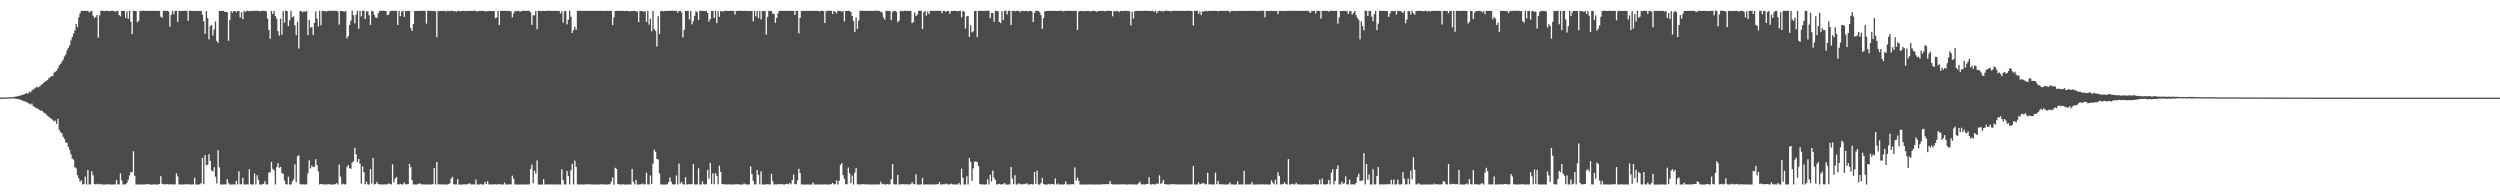 <?xml version="1.0" encoding="UTF-8"?>
<svg xmlns="http://www.w3.org/2000/svg" width="1920" height="150">
  <path d="M0 74.965h1v1.000H0zM1 74.945h1v1.000H1zM2 74.930h1v1.000H2zM3 74.906h1v1.000H3zM4 74.866h1v1.000H4zM5 74.844h1v1.000H5zM6 74.798h1v1.000H6zM7 74.751h1v1.000H7zM8 74.646h1v1.000H8zM9 74.567h1v1.000H9zM10 74.522h1v1.092H10zM11 74.262h1v1.437H11zM12 74.128h1v1.773H12zM13 73.936h1v2.203H13zM14 73.663h1v2.513H14zM15 73.353h1v3.213H15zM16 73.129h1v3.814H16zM17 72.862h1v4.507H17zM18 72.366h1v5.368H18zM19 71.870h1v6.071H19zM20 71.348h1v7.094H20zM21 72.015h1v7.047H21zM22 70.412h1v9.255H22zM23 70.864h1v9.358H23zM24 69.559h1v9.957H24zM25 68.643h1v12.882H25zM26 67.979h1v14.083H26zM27 67.201h1v15.603H27zM28 66.597h1v16.674H28zM29 67.143h1v16.741H29zM30 66.329h1v18.093H30zM31 65.438h1v19.601H31zM32 64.571h1v20.666H32zM33 63.530h1v22.913H33zM34 62.788h1v24.203H34zM35 62.058h1v25.887H35zM36 61.543h1v27.408H36zM37 60.126h1v29.562H37zM38 59.344h1v31.375H38zM39 58.396h1v32.796H39zM40 58.418h1v33.601H40zM41 55.833h1v37.513H41zM42 55.068h1v37.551H42zM43 54.356h1v40.722H43zM44 52.532h1v38.677H44zM45 50.217h1v49.462H45zM46 49.142h1v52.319H46zM47 47.453h1v54.817H47zM48 45.832h1v59.171H48zM49 43.299h1v63.342H49zM50 41.875h1v67.424H50zM51 38.672h1v71.178H51zM52 36.732h1v76.109H52zM53 34.801h1v80.284H53zM54 31.152h1v87.328H54zM55 28.431h1v93.309H55zM56 25.827h1v96.790H56zM57 23.412h1v104.950H57zM58 18.420h1v110.848H58zM59 20.782h1v113.757H59zM60 13.374h1v123.525H60zM61 10.178h1v129.421H61zM62 8.422h1v130.027H62zM63 8.279h1v133.421H63zM64 8.321h1v133.094H64zM65 8.324h1v127.323H65zM66 8.415h1v133.281H66zM67 8.282h1v122.314H67zM68 9.485h1v132.243H68zM69 8.682h1v132.847H69zM70 8.358h1v123.161H70zM71 12.044h1v122.585H71zM72 13.998h1v127.269H72zM73 13.106h1v128.501H73zM74 11.585h1v129.643H74zM75 28.871h1v112.784H75zM76 11.851h1v129.307H76zM77 8.255h1v133.342H77zM78 8.277h1v133.291H78zM79 8.337h1v133.418H79zM80 8.548h1v133.118H80zM81 8.293h1v133.456H81zM82 8.265h1v133.115H82zM83 8.647h1v133.028H83zM84 8.293h1v133.306H84zM85 8.363h1v133.350H85zM86 8.307h1v133.338H86zM87 8.353h1v133.357H87zM88 9.116h1v132.456H88zM89 8.336h1v129.788H89zM90 8.373h1v133.176H90zM91 11.565h1v130.093H91zM92 12.554h1v120.535H92zM93 8.372h1v130.051H93zM94 8.333h1v133.419H94zM95 8.288h1v133.181H95zM96 13.791h1v127.834H96zM97 8.817h1v131.661H97zM98 14.344h1v123.708H98zM99 8.349h1v126.364H99zM100 16.710h1v115.406H100zM101 26.238h1v106.112H101zM102 8.342h1v107.838H102zM103 8.327h1v126.675H103zM104 8.488h1v133.164H104zM105 17.096h1v124.560H105zM106 16.025h1v125.620H106zM107 8.596h1v133.162H107zM108 8.301h1v133.315H108zM109 8.282h1v133.439H109zM110 8.255h1v133.307H110zM111 8.450h1v133.260H111zM112 8.286h1v133.135H112zM113 8.428h1v132.942H113zM114 8.300h1v133.333H114zM115 8.325h1v133.396H115zM116 8.297h1v133.464H116zM117 8.292h1v133.384H117zM118 8.376h1v133.229H118zM119 8.307h1v133.405H119zM120 8.361h1v133.356H120zM121 8.505h1v133.187H121zM122 8.321h1v132.889H122zM123 12.775h1v122.477H123zM124 13.524h1v127.614H124zM125 8.293h1v133.287H125zM126 8.286h1v133.285H126zM127 8.326h1v133.293H127zM128 8.319h1v133.031H128zM129 8.843h1v132.844H129zM130 20.528h1v120.892H130zM131 11.419h1v130.250H131zM132 8.252h1v133.315H132zM133 10.926h1v130.753H133zM134 8.345h1v133.152H134zM135 8.387h1v124.750H135zM136 16.867h1v118.644H136zM137 8.325h1v133.370H137zM138 8.443h1v133.145H138zM139 8.341h1v133.359H139zM140 8.399h1v133.245H140zM141 8.277h1v133.447H141zM142 8.312h1v132.893H142zM143 8.306h1v133.369H143zM144 15.942h1v125.419H144zM145 8.304h1v133.433H145zM146 8.365h1v133.283H146zM147 8.326h1v133.294H147zM148 8.343h1v133.309H148zM149 8.343h1v128.135H149zM150 8.554h1v133.105H150zM151 8.352h1v133.400H151zM152 8.292h1v133.449H152zM153 8.525h1v133.065H153zM154 8.353h1v132.256H154zM155 11.325h1v109.981H155zM156 16.261h1v125.193H156zM157 26.030h1v93.094H157zM158 8.442h1v118.496H158zM159 13.893h1v112.641H159zM160 30.268h1v88.198H160zM161 20.126h1v103.520H161zM162 19.109h1v111.801H162zM163 27.165h1v104.511H163zM164 22.679h1v105.708H164zM165 16.476h1v119.201H165zM166 31.508h1v109.355H166zM167 32.903h1v82.408H167zM168 8.410h1v120.086H168zM169 8.422h1v133.310H169zM170 8.506h1v133.140H170zM171 8.266h1v133.491H171zM172 9.018h1v132.561H172zM173 9.097h1v132.574H173zM174 9.229h1v128.346H174zM175 31.299h1v109.425H175zM176 15.488h1v126.232H176zM177 8.557h1v133.166H177zM178 9.755h1v131.970H178zM179 8.445h1v133.088H179zM180 8.510h1v133.195H180zM181 9.353h1v129.425H181zM182 8.401h1v133.264H182zM183 8.425h1v123.132H183zM184 13.515h1v128.054H184zM185 9.418h1v132.123H185zM186 14.687h1v121.874H186zM187 8.390h1v133.282H187zM188 9.189h1v132.517H188zM189 8.284h1v133.275H189zM190 8.336h1v133.292H190zM191 8.667h1v121.339H191zM192 8.310h1v133.173H192zM193 8.566h1v133.154H193zM194 8.271h1v133.460H194zM195 8.264h1v124.922H195zM196 8.330h1v133.312H196zM197 8.283h1v126.325H197zM198 8.345h1v129.710H198zM199 8.698h1v132.983H199zM200 8.310h1v133.455H200zM201 8.292h1v133.299H201zM202 8.273h1v132.979H202zM203 8.338h1v130.846H203zM204 8.759h1v132.919H204zM205 14.204h1v127.424H205zM206 22.918h1v109.692H206zM207 29.749h1v102.476H207zM208 8.325h1v115.990H208zM209 10.825h1v118.890H209zM210 8.393h1v122.540H210zM211 12.187h1v129.525H211zM212 14.345h1v114.063H212zM213 23.970h1v101.296H213zM214 27.343h1v101.513H214zM215 14.362h1v113.794H215zM216 26.718h1v106.211H216zM217 8.673h1v124.847H217zM218 17.484h1v121.109H218zM219 8.260h1v133.182H219zM220 8.488h1v133.190H220zM221 20.005h1v115.654H221zM222 15.551h1v126.155H222zM223 8.291h1v133.386H223zM224 13.354h1v126.032H224zM225 12.547h1v125.278H225zM226 19.559h1v106.658H226zM227 27.013h1v112.920H227zM228 16.571h1v103.458H228zM229 37.289h1v81.962H229zM230 8.475h1v132.805H230zM231 8.541h1v133.183H231zM232 9.541h1v132.025H232zM233 8.498h1v133.018H233zM234 9.125h1v132.595H234zM235 8.328h1v133.232H235zM236 26.882h1v106.211H236zM237 15.211h1v107.881H237zM238 21.179h1v108.198H238zM239 20.754h1v106.333H239zM240 26.811h1v101.589H240zM241 17.614h1v110.415H241zM242 8.714h1v113.562H242zM243 14.253h1v112.567H243zM244 20.322h1v111.304H244zM245 8.348h1v133.306H245zM246 19.467h1v121.772H246zM247 8.281h1v133.125H247zM248 8.488h1v133.123H248zM249 8.322h1v133.380H249zM250 9.061h1v132.578H250zM251 8.389h1v133.236H251zM252 8.256h1v133.148H252zM253 8.253h1v133.429H253zM254 8.318h1v133.328H254zM255 8.341h1v133.367H255zM256 8.333h1v133.403H256zM257 8.308h1v133.111H257zM258 8.250h1v132.394H258zM259 8.799h1v132.909H259zM260 18.888h1v107.420H260zM261 8.404h1v127.222H261zM262 8.518h1v133.146H262zM263 8.590h1v132.480H263zM264 9.033h1v132.668H264zM265 8.264h1v133.272H265zM266 29.565h1v98.785H266zM267 27.736h1v98.996H267zM268 19.219h1v109.884H268zM269 15.855h1v113.760H269zM270 8.287h1v116.703H270zM271 11.639h1v112.129H271zM272 17.899h1v95.560H272zM273 11.357h1v107.179H273zM274 8.315h1v116.083H274zM275 22.066h1v99.972H275zM276 8.306h1v117.373H276zM277 12.585h1v128.542H277zM278 8.289h1v119.441H278zM279 8.313h1v123.997H279zM280 14.602h1v126.917H280zM281 8.750h1v130.831H281zM282 8.667h1v132.966H282zM283 11.790h1v129.964H283zM284 19.146h1v110.712H284zM285 8.271h1v132.749H285zM286 8.678h1v112.497H286zM287 11.490h1v130.180H287zM288 13.441h1v127.829H288zM289 13.749h1v125.955H289zM290 10.254h1v131.027H290zM291 8.540h1v133.021H291zM292 8.265h1v133.432H292zM293 8.251h1v133.430H293zM294 8.281h1v133.373H294zM295 8.354h1v133.319H295zM296 8.509h1v133.020H296zM297 11.572h1v130.059H297zM298 11.157h1v129.645H298zM299 8.739h1v132.567H299zM300 8.362h1v133.335H300zM301 8.285h1v117.862H301zM302 8.297h1v131.652H302zM303 8.320h1v128.862H303zM304 8.380h1v127.511H304zM305 19.187h1v122.406H305zM306 8.295h1v133.328H306zM307 12.413h1v128.781H307zM308 8.816h1v132.839H308zM309 8.254h1v133.373H309zM310 12.994h1v127.197H310zM311 8.473h1v133.092H311zM312 8.475h1v133.214H312zM313 8.331h1v132.985H313zM314 8.352h1v117.527H314zM315 21.624h1v106.613H315zM316 23.782h1v114.637H316zM317 18.426h1v123.298H317zM318 8.337h1v133.275H318zM319 8.479h1v133.238H319zM320 8.409h1v133.229H320zM321 8.337h1v132.773H321zM322 8.351h1v132.509H322zM323 8.321h1v133.199H323zM324 8.320h1v133.370H324zM325 8.340h1v133.340H325zM326 8.393h1v133.344H326zM327 18.141h1v123.593H327zM328 8.268h1v133.379H328zM329 8.309h1v133.324H329zM330 8.370h1v133.286H330zM331 8.357h1v133.320H331zM332 8.481h1v132.899H332zM333 8.347h1v120.682H333zM334 8.663h1v133.015H334zM335 28.497h1v95.923H335zM336 8.328h1v133.183H336zM337 8.552h1v133.060H337zM338 8.406h1v133.298H338zM339 8.491h1v133.042H339zM340 8.284h1v133.409H340zM341 8.302h1v133.323H341zM342 8.830h1v132.899H342zM343 8.326h1v133.395H343zM344 8.286h1v133.118H344zM345 8.721h1v132.073H345zM346 8.268h1v128.991H346zM347 8.324h1v127.443H347zM348 8.603h1v132.858H348zM349 8.440h1v133.248H349zM350 9.074h1v132.661H350zM351 8.484h1v129.201H351zM352 8.239h1v133.520H352zM353 8.754h1v132.952H353zM354 8.537h1v133.226H354zM355 8.261h1v133.417H355zM356 8.639h1v132.779H356zM357 8.315h1v133.442H357zM358 8.394h1v133.173H358zM359 8.464h1v132.971H359zM360 8.398h1v132.262H360zM361 8.326h1v133.272H361zM362 8.273h1v133.350H362zM363 8.361h1v133.181H363zM364 8.235h1v133.491H364zM365 8.234h1v129.580H365zM366 9.019h1v132.686H366zM367 8.384h1v133.310H367zM368 8.365h1v133.343H368zM369 8.467h1v132.735H369zM370 8.262h1v133.505H370zM371 8.498h1v133.154H371zM372 8.756h1v130.948H372zM373 8.611h1v132.718H373zM374 8.677h1v130.484H374zM375 8.431h1v133.238H375zM376 8.354h1v133.282H376zM377 8.623h1v133.038H377zM378 8.412h1v133.196H378zM379 8.506h1v133.114H379zM380 14.029h1v127.433H380zM381 13.353h1v128.332H381zM382 8.363h1v133.271H382zM383 19.203h1v122.117H383zM384 8.446h1v133.264H384zM385 8.245h1v133.335H385zM386 8.338h1v133.361H386zM387 8.292h1v131.932H387zM388 8.372h1v133.224H388zM389 8.324h1v133.321H389zM390 8.377h1v133.352H390zM391 8.407h1v133.040H391zM392 8.730h1v132.946H392zM393 13.358h1v121.560H393zM394 10.278h1v127.017H394zM395 8.292h1v133.445H395zM396 8.691h1v133.028H396zM397 8.291h1v133.353H397zM398 8.294h1v133.413H398zM399 9.171h1v132.513H399zM400 8.457h1v133.273H400zM401 8.292h1v133.454H401zM402 8.286h1v133.332H402zM403 8.287h1v133.343H403zM404 8.321h1v133.384H404zM405 8.297h1v133.395H405zM406 8.351h1v133.250H406zM407 9.510h1v120.249H407zM408 19.113h1v107.263H408zM409 11.678h1v129.019H409zM410 11.808h1v119.357H410zM411 8.346h1v125.031H411zM412 22.488h1v100.684H412zM413 8.309h1v133.368H413zM414 8.307h1v133.400H414zM415 8.645h1v133.069H415zM416 8.384h1v133.370H416zM417 8.345h1v129.202H417zM418 8.452h1v133.205H418zM419 8.491h1v133.218H419zM420 8.234h1v133.274H420zM421 8.239h1v133.417H421zM422 8.324h1v133.325H422zM423 8.421h1v133.252H423zM424 8.398h1v133.287H424zM425 8.313h1v133.283H425zM426 8.317h1v133.385H426zM427 8.364h1v133.370H427zM428 8.396h1v133.173H428zM429 8.347h1v133.309H429zM430 10.403h1v131.327H430zM431 8.652h1v121.338H431zM432 17.375h1v121.003H432zM433 8.866h1v132.796H433zM434 8.308h1v133.321H434zM435 18.751h1v112.513H435zM436 15.162h1v120.150H436zM437 8.349h1v133.267H437zM438 12.861h1v118.027H438zM439 25.314h1v100.531H439zM440 23.129h1v118.541H440zM441 20.581h1v102.763H441zM442 22.818h1v105.275H442zM443 8.342h1v133.213H443zM444 8.302h1v133.372H444zM445 8.291h1v133.371H445zM446 8.350h1v133.251H446zM447 8.400h1v133.305H447zM448 8.263h1v133.408H448zM449 8.244h1v133.431H449zM450 8.391h1v133.038H450zM451 8.311h1v133.250H451zM452 8.393h1v133.235H452zM453 8.324h1v133.156H453zM454 8.337h1v133.314H454zM455 8.337h1v133.362H455zM456 8.343h1v133.374H456zM457 8.371h1v133.337H457zM458 8.310h1v133.341H458zM459 8.331h1v133.369H459zM460 8.303h1v133.340H460zM461 8.338h1v133.124H461zM462 8.331h1v133.350H462zM463 8.328h1v133.362H463zM464 8.530h1v133.125H464zM465 8.347h1v133.385H465zM466 8.301h1v133.409H466zM467 8.380h1v133.212H467zM468 8.311h1v133.209H468zM469 8.338h1v131.097H469zM470 19.206h1v117.030H470zM471 13.352h1v128.413H471zM472 8.403h1v120.472H472zM473 8.398h1v121.317H473zM474 8.387h1v132.950H474zM475 8.344h1v133.152H475zM476 8.376h1v133.361H476zM477 8.419h1v133.287H477zM478 8.234h1v133.256H478zM479 8.578h1v133.163H479zM480 8.302h1v133.419H480zM481 8.408h1v133.345H481zM482 8.469h1v133.138H482zM483 8.790h1v132.946H483zM484 8.389h1v133.352H484zM485 8.428h1v121.296H485zM486 8.318h1v131.316H486zM487 8.423h1v133.261H487zM488 8.679h1v129.528H488zM489 8.897h1v132.857H489zM490 17.004h1v124.698H490zM491 8.440h1v133.102H491zM492 8.514h1v133.105H492zM493 8.575h1v132.339H493zM494 9.036h1v132.667H494zM495 8.581h1v132.998H495zM496 16.928h1v115.699H496zM497 8.337h1v133.217H497zM498 18.944h1v122.715H498zM499 14.309h1v120.427H499zM500 23.991h1v117.349H500zM501 8.367h1v117.337H501zM502 22.432h1v92.337H502zM503 23.807h1v92.761H503zM504 35.762h1v86.275H504zM505 12.511h1v110.042H505zM506 26.134h1v107.099H506zM507 8.497h1v133.104H507zM508 8.330h1v133.416H508zM509 8.760h1v132.959H509zM510 8.326h1v133.395H510zM511 8.490h1v133.179H511zM512 8.395h1v133.150H512zM513 8.293h1v131.587H513zM514 8.293h1v127.978H514zM515 8.325h1v131.173H515zM516 8.303h1v133.265H516zM517 8.293h1v133.403H517zM518 8.323h1v133.171H518zM519 8.274h1v126.487H519zM520 9.669h1v132.067H520zM521 8.321h1v117.299H521zM522 8.347h1v132.555H522zM523 9.560h1v130.060H523zM524 28.788h1v112.720H524zM525 22.924h1v118.814H525zM526 8.463h1v127.564H526zM527 8.437h1v133.307H527zM528 8.307h1v133.304H528zM529 14.874h1v126.326H529zM530 8.342h1v133.261H530zM531 18.724h1v122.638H531zM532 16.292h1v109.719H532zM533 12.186h1v129.476H533zM534 8.601h1v133.014H534zM535 9.297h1v132.396H535zM536 15.482h1v113.729H536zM537 8.248h1v133.416H537zM538 8.319h1v133.440H538zM539 8.382h1v130.987H539zM540 8.401h1v133.074H540zM541 8.477h1v133.247H541zM542 8.243h1v133.229H542zM543 9.850h1v120.559H543zM544 16.596h1v120.551H544zM545 14.704h1v110.401H545zM546 8.432h1v132.985H546zM547 8.362h1v124.691H547zM548 13.805h1v127.764H548zM549 8.315h1v124.658H549zM550 17.786h1v117.258H550zM551 8.544h1v132.977H551zM552 12.901h1v114.305H552zM553 8.462h1v123.469H553zM554 8.787h1v132.518H554zM555 8.878h1v132.654H555zM556 8.290h1v133.254H556zM557 8.296h1v133.373H557zM558 8.386h1v133.232H558zM559 8.434h1v133.147H559zM560 8.267h1v133.310H560zM561 8.438h1v133.168H561zM562 8.297h1v133.348H562zM563 8.337h1v133.427H563zM564 11.145h1v130.360H564zM565 8.402h1v133.177H565zM566 8.340h1v132.999H566zM567 8.272h1v133.420H567zM568 8.319h1v133.444H568zM569 8.352h1v133.352H569zM570 8.486h1v133.174H570zM571 8.409h1v132.479H571zM572 8.257h1v133.286H572zM573 8.387h1v133.243H573zM574 8.529h1v133.218H574zM575 8.418h1v133.253H575zM576 8.518h1v119.292H576zM577 8.360h1v125.311H577zM578 16.411h1v122.412H578zM579 8.373h1v133.314H579zM580 12.565h1v129.017H580zM581 8.341h1v122.205H581zM582 13.963h1v120.319H582zM583 8.271h1v133.251H583zM584 14.897h1v116.757H584zM585 8.496h1v133.167H585zM586 8.438h1v133.322H586zM587 8.460h1v133.165H587zM588 26.571h1v115.068H588zM589 12.959h1v128.440H589zM590 8.362h1v133.212H590zM591 8.410h1v133.282H591zM592 8.497h1v124.885H592zM593 10.547h1v128.702H593zM594 10.716h1v130.993H594zM595 17.587h1v123.982H595zM596 13.759h1v127.916H596zM597 10.239h1v130.965H597zM598 8.270h1v133.314H598zM599 8.421h1v133.009H599zM600 8.409h1v133.057H600zM601 8.305h1v133.343H601zM602 8.373h1v133.362H602zM603 8.282h1v133.139H603zM604 8.386h1v132.749H604zM605 8.298h1v133.283H605zM606 8.335h1v132.223H606zM607 8.342h1v133.230H607zM608 8.346h1v129.868H608zM609 8.439h1v125.637H609zM610 11.535h1v129.840H610zM611 8.367h1v133.174H611zM612 8.383h1v130.181H612zM613 25.669h1v103.961H613zM614 13.737h1v119.108H614zM615 8.551h1v133.130H615zM616 8.274h1v133.395H616zM617 8.394h1v133.322H617zM618 8.328h1v133.369H618zM619 8.355h1v133.340H619zM620 8.293h1v133.417H620zM621 8.355h1v133.317H621zM622 8.311h1v133.450H622zM623 8.421h1v133.270H623zM624 8.306h1v131.832H624zM625 8.322h1v133.334H625zM626 8.349h1v133.347H626zM627 8.307h1v133.345H627zM628 8.366h1v133.269H628zM629 8.872h1v132.801H629zM630 8.255h1v133.459H630zM631 8.358h1v133.336H631zM632 8.522h1v133.187H632zM633 17.703h1v123.865H633zM634 8.635h1v133.042H634zM635 8.248h1v133.462H635zM636 8.297h1v133.418H636zM637 8.237h1v133.441H637zM638 8.280h1v132.941H638zM639 10.803h1v129.666H639zM640 8.341h1v133.305H640zM641 9.151h1v132.355H641zM642 10.303h1v128.238H642zM643 8.277h1v133.400H643zM644 8.472h1v130.354H644zM645 8.351h1v118.322H645zM646 9.132h1v116.164H646zM647 8.337h1v126.130H647zM648 16.437h1v120.834H648zM649 8.330h1v133.200H649zM650 8.388h1v133.128H650zM651 8.318h1v120.365H651zM652 8.425h1v124.607H652zM653 9.222h1v131.369H653zM654 12.250h1v122.573H654zM655 16.134h1v125.589H655zM656 24.641h1v107.918H656zM657 13.410h1v115.618H657zM658 22.197h1v119.337H658zM659 15.789h1v125.897H659zM660 8.336h1v133.231H660zM661 8.245h1v133.395H661zM662 8.314h1v133.008H662zM663 8.327h1v133.236H663zM664 8.356h1v133.336H664zM665 8.251h1v133.293H665zM666 8.347h1v133.173H666zM667 8.411h1v133.353H667zM668 8.344h1v133.333H668zM669 8.374h1v133.365H669zM670 8.326h1v133.342H670zM671 8.313h1v133.374H671zM672 8.269h1v133.383H672zM673 8.285h1v133.405H673zM674 8.243h1v133.458H674zM675 8.477h1v133.042H675zM676 9.108h1v130.478H676zM677 9.576h1v132.015H677zM678 13.293h1v127.887H678zM679 15.123h1v126.588H679zM680 8.444h1v133.237H680zM681 8.315h1v132.954H681zM682 8.407h1v133.242H682zM683 8.523h1v133.075H683zM684 15.404h1v122.207H684zM685 9.310h1v116.651H685zM686 8.313h1v133.195H686zM687 8.393h1v133.250H687zM688 9.075h1v132.582H688zM689 17.032h1v117.285H689zM690 15.882h1v125.846H690zM691 8.234h1v133.354H691zM692 8.491h1v133.093H692zM693 8.642h1v132.772H693zM694 8.238h1v133.276H694zM695 8.263h1v133.416H695zM696 8.326h1v133.159H696zM697 8.345h1v133.297H697zM698 8.468h1v133.232H698zM699 8.297h1v133.131H699zM700 17.795h1v122.076H700zM701 16.898h1v124.616H701zM702 9.515h1v131.975H702zM703 12.320h1v121.497H703zM704 11.287h1v130.471H704zM705 8.357h1v133.316H705zM706 8.236h1v133.517H706zM707 8.275h1v133.284H707zM708 22.293h1v114.322H708zM709 9.367h1v132.348H709zM710 8.399h1v133.291H710zM711 11.926h1v129.632H711zM712 8.783h1v132.929H712zM713 10.807h1v130.812H713zM714 8.310h1v133.292H714zM715 8.313h1v133.427H715zM716 8.450h1v133.195H716zM717 8.302h1v133.369H717zM718 8.340h1v133.345H718zM719 8.314h1v133.190H719zM720 8.321h1v133.154H720zM721 8.290h1v131.435H721zM722 8.283h1v133.391H722zM723 10.194h1v131.427H723zM724 8.337h1v133.195H724zM725 8.364h1v133.250H725zM726 9.238h1v131.703H726zM727 8.429h1v133.034H727zM728 8.446h1v133.312H728zM729 10.661h1v130.923H729zM730 8.481h1v132.590H730zM731 8.475h1v133.084H731zM732 8.340h1v133.352H732zM733 8.312h1v133.344H733zM734 8.416h1v133.230H734zM735 8.677h1v133.012H735zM736 8.439h1v131.997H736zM737 8.251h1v133.514H737zM738 13.321h1v116.226H738zM739 8.488h1v128.126H739zM740 8.864h1v132.857H740zM741 21.925h1v119.806H741zM742 12.532h1v122.888H742zM743 12.348h1v129.280H743zM744 28.416h1v92.892H744zM745 19.453h1v104.722H745zM746 24.894h1v113.974H746zM747 24.100h1v105.245H747zM748 8.493h1v115.603H748zM749 8.398h1v115.741H749zM750 28.506h1v95.859H750zM751 8.409h1v119.135H751zM752 8.357h1v132.934H752zM753 8.318h1v133.395H753zM754 8.369h1v133.183H754zM755 8.355h1v133.330H755zM756 8.325h1v133.423H756zM757 8.250h1v133.344H757zM758 8.277h1v129.471H758zM759 8.237h1v133.427H759zM760 13.989h1v120.140H760zM761 10.007h1v129.390H761zM762 10.049h1v120.883H762zM763 16.773h1v119.801H763zM764 8.308h1v130.052H764zM765 8.491h1v133.212H765zM766 8.496h1v132.962H766zM767 16.848h1v124.264H767zM768 17.742h1v123.880H768zM769 8.683h1v132.823H769zM770 15.455h1v126.046H770zM771 8.339h1v132.206H771zM772 8.268h1v133.402H772zM773 11.103h1v130.663H773zM774 8.270h1v133.378H774zM775 8.294h1v133.319H775zM776 19.309h1v108.903H776zM777 8.286h1v128.873H777zM778 8.293h1v133.199H778zM779 8.579h1v126.043H779zM780 8.337h1v133.277H780zM781 8.360h1v133.348H781zM782 8.317h1v132.359H782zM783 9.394h1v132.074H783zM784 8.305h1v133.220H784zM785 8.339h1v133.345H785zM786 8.599h1v132.625H786zM787 8.317h1v133.169H787zM788 8.362h1v132.295H788zM789 8.918h1v132.807H789zM790 8.286h1v133.390H790zM791 8.373h1v133.130H791zM792 8.711h1v132.557H792zM793 16.930h1v124.826H793zM794 9.766h1v122.305H794zM795 8.292h1v132.854H795zM796 8.391h1v122.751H796zM797 8.344h1v133.388H797zM798 9.348h1v132.393H798zM799 11.697h1v128.990H799zM800 22.161h1v114.429H800zM801 13.884h1v127.501H801zM802 8.589h1v133.126H802zM803 8.571h1v133.171H803zM804 8.342h1v133.379H804zM805 8.295h1v132.906H805zM806 8.302h1v133.280H806zM807 8.358h1v133.108H807zM808 8.359h1v132.940H808zM809 8.328h1v133.424H809zM810 8.332h1v128.702H810zM811 8.457h1v133.225H811zM812 8.324h1v132.595H812zM813 8.413h1v133.316H813zM814 8.367h1v133.317H814zM815 8.293h1v133.398H815zM816 8.771h1v132.953H816zM817 8.516h1v132.977H817zM818 8.272h1v131.075H818zM819 8.287h1v133.388H819zM820 8.337h1v133.244H820zM821 8.277h1v133.470H821zM822 8.308h1v133.274H822zM823 8.335h1v132.992H823zM824 8.388h1v133.281H824zM825 8.285h1v120.291H825zM826 8.370h1v130.332H826zM827 23.031h1v113.424H827zM828 8.887h1v130.004H828zM829 8.242h1v133.467H829zM830 8.603h1v133.037H830zM831 8.279h1v133.470H831zM832 8.681h1v133.038H832zM833 8.361h1v133.340H833zM834 8.392h1v133.341H834zM835 8.466h1v133.236H835zM836 8.351h1v133.277H836zM837 8.984h1v132.631H837zM838 8.279h1v133.427H838zM839 8.374h1v133.292H839zM840 8.282h1v133.444H840zM841 8.725h1v132.975H841zM842 9.159h1v132.550H842zM843 8.329h1v133.316H843zM844 8.452h1v133.249H844zM845 8.299h1v133.368H845zM846 8.463h1v133.178H846zM847 8.282h1v133.163H847zM848 8.820h1v132.645H848zM849 8.385h1v133.062H849zM850 8.254h1v133.058H850zM851 8.356h1v133.251H851zM852 8.339h1v130.682H852zM853 8.466h1v132.769H853zM854 12.558h1v129.108H854zM855 8.283h1v133.317H855zM856 8.797h1v132.932H856zM857 8.393h1v133.288H857zM858 8.492h1v133.084H858zM859 9.368h1v132.276H859zM860 8.363h1v133.270H860zM861 8.427h1v133.133H861zM862 8.504h1v132.940H862zM863 8.310h1v133.304H863zM864 8.302h1v133.341H864zM865 8.304h1v133.393H865zM866 8.621h1v133.038H866zM867 8.524h1v132.986H867zM868 19.523h1v122.099H868zM869 9.026h1v132.578H869zM870 14.166h1v127.510H870zM871 8.585h1v133.107H871zM872 8.335h1v133.371H872zM873 8.352h1v133.327H873zM874 8.344h1v132.351H874zM875 8.486h1v131.035H875zM876 8.285h1v133.353H876zM877 8.466h1v133.130H877zM878 8.298h1v133.330H878zM879 8.254h1v133.466H879zM880 8.256h1v133.007H880zM881 8.414h1v132.894H881zM882 8.421h1v127.693H882zM883 8.536h1v133.141H883zM884 8.265h1v133.415H884zM885 8.314h1v132.992H885zM886 9.095h1v132.559H886zM887 8.282h1v133.274H887zM888 10.070h1v130.758H888zM889 8.489h1v132.717H889zM890 8.287h1v126.309H890zM891 8.596h1v132.602H891zM892 8.277h1v132.171H892zM893 8.939h1v129.218H893zM894 8.242h1v133.070H894zM895 8.259h1v133.409H895zM896 8.290h1v133.342H896zM897 8.382h1v133.320H897zM898 8.355h1v133.315H898zM899 8.697h1v132.685H899zM900 8.265h1v133.425H900zM901 8.318h1v133.035H901zM902 8.316h1v133.214H902zM903 8.324h1v133.429H903zM904 8.331h1v133.219H904zM905 8.302h1v133.332H905zM906 8.295h1v133.387H906zM907 8.458h1v133.179H907zM908 8.302h1v133.338H908zM909 8.345h1v133.403H909zM910 8.422h1v133.187H910zM911 8.250h1v133.342H911zM912 8.273h1v133.415H912zM913 8.311h1v133.325H913zM914 8.349h1v133.218H914zM915 8.532h1v133.153H915zM916 19.594h1v107.811H916zM917 8.348h1v133.329H917zM918 8.316h1v133.373H918zM919 8.298h1v133.414H919zM920 10.651h1v129.337H920zM921 8.830h1v132.797H921zM922 11.577h1v129.574H922zM923 8.778h1v132.054H923zM924 8.969h1v131.643H924zM925 8.364h1v133.064H925zM926 8.389h1v133.234H926zM927 8.770h1v123.953H927zM928 8.333h1v133.293H928zM929 8.287h1v133.271H929zM930 8.381h1v133.244H930zM931 8.387h1v133.324H931zM932 8.281h1v133.314H932zM933 8.291h1v124.284H933zM934 8.402h1v133.052H934zM935 8.742h1v130.239H935zM936 8.316h1v133.327H936zM937 8.324h1v133.221H937zM938 8.331h1v133.186H938zM939 8.372h1v133.234H939zM940 8.323h1v133.411H940zM941 8.378h1v133.363H941zM942 8.273h1v133.351H942zM943 8.394h1v133.192H943zM944 9.448h1v130.709H944zM945 8.372h1v133.295H945zM946 8.275h1v133.365H946zM947 8.318h1v133.406H947zM948 8.486h1v133.212H948zM949 8.354h1v133.339H949zM950 8.476h1v130.788H950zM951 8.340h1v133.378H951zM952 8.376h1v133.152H952zM953 8.425h1v133.272H953zM954 8.338h1v133.251H954zM955 8.406h1v122.699H955zM956 8.365h1v133.321H956zM957 8.380h1v133.231H957zM958 8.284h1v133.434H958zM959 8.272h1v133.336H959zM960 8.344h1v133.226H960zM961 8.266h1v131.622H961zM962 8.417h1v133.293H962zM963 8.348h1v133.403H963zM964 8.300h1v133.373H964zM965 8.649h1v132.987H965zM966 8.293h1v133.362H966zM967 8.481h1v133.171H967zM968 8.237h1v133.395H968zM969 8.258h1v133.189H969zM970 8.305h1v133.363H970zM971 13.296h1v128.371H971zM972 8.444h1v133.154H972zM973 8.460h1v133.203H973zM974 8.390h1v133.327H974zM975 8.369h1v133.317H975zM976 8.350h1v130.161H976zM977 8.468h1v131.840H977zM978 8.384h1v133.148H978zM979 8.531h1v129.629H979zM980 8.384h1v133.277H980zM981 10.724h1v121.562H981zM982 8.389h1v126.684H982zM983 8.363h1v133.263H983zM984 8.277h1v133.305H984zM985 8.586h1v132.829H985zM986 8.402h1v131.567H986zM987 8.326h1v132.958H987zM988 8.440h1v133.288H988zM989 8.243h1v113.993H989zM990 8.342h1v133.354H990zM991 8.320h1v133.355H991zM992 8.299h1v132.853H992zM993 8.283h1v133.374H993zM994 8.316h1v133.272H994zM995 8.362h1v131.996H995zM996 8.412h1v133.223H996zM997 8.349h1v133.171H997zM998 8.321h1v133.422H998zM999 8.381h1v133.327H999zM1000 8.275h1v133.382H1000zM1001 8.311h1v133.394H1001zM1002 8.313h1v133.204H1002zM1003 8.314h1v133.370H1003zM1004 8.310h1v133.326H1004zM1005 9.011h1v132.720H1005zM1006 9.951h1v131.724H1006zM1007 8.360h1v133.342H1007zM1008 8.381h1v133.075H1008zM1009 8.463h1v132.885H1009zM1010 10.293h1v131.386H1010zM1011 8.327h1v133.296H1011zM1012 8.285h1v133.387H1012zM1013 8.484h1v129.515H1013zM1014 14.223h1v127.303H1014zM1015 8.322h1v128.752H1015zM1016 8.391h1v133.299H1016zM1017 8.299h1v133.278H1017zM1018 8.343h1v133.369H1018zM1019 8.362h1v132.921H1019zM1020 9.004h1v129.243H1020zM1021 8.316h1v133.239H1021zM1022 8.353h1v124.269H1022zM1023 8.284h1v121.702H1023zM1024 8.373h1v133.242H1024zM1025 8.346h1v130.561H1025zM1026 8.292h1v121.597H1026zM1027 18.192h1v108.865H1027zM1028 13.330h1v128.342H1028zM1029 8.344h1v133.239H1029zM1030 8.458h1v131.069H1030zM1031 8.308h1v132.826H1031zM1032 8.511h1v132.161H1032zM1033 8.236h1v127.191H1033zM1034 8.698h1v132.884H1034zM1035 10.678h1v130.997H1035zM1036 8.709h1v129.235H1036zM1037 8.363h1v133.328H1037zM1038 11.135h1v130.316H1038zM1039 10.000h1v131.600H1039zM1040 8.430h1v133.254H1040zM1041 11.551h1v128.893H1041zM1042 13.697h1v122.196H1042zM1043 15.275h1v118.114H1043zM1044 30.263h1v108.807H1044zM1045 16.461h1v122.267H1045zM1046 20.120h1v118.396H1046zM1047 23.365h1v94.314H1047zM1048 8.265h1v133.332H1048zM1049 8.326h1v117.574H1049zM1050 12.301h1v125.628H1050zM1051 8.286h1v125.652H1051zM1052 8.350h1v133.340H1052zM1053 12.722h1v129.016H1053zM1054 16.209h1v113.748H1054zM1055 10.881h1v130.855H1055zM1056 8.391h1v133.161H1056zM1057 23.120h1v112.154H1057zM1058 18.166h1v110.150H1058zM1059 8.334h1v133.322H1059zM1060 8.419h1v133.256H1060zM1061 8.294h1v133.265H1061zM1062 8.372h1v133.290H1062zM1063 8.356h1v133.249H1063zM1064 8.523h1v133.016H1064zM1065 8.379h1v133.252H1065zM1066 12.942h1v128.301H1066zM1067 10.345h1v131.334H1067zM1068 8.467h1v129.630H1068zM1069 8.396h1v133.233H1069zM1070 8.615h1v129.230H1070zM1071 8.444h1v133.282H1071zM1072 11.149h1v130.305H1072zM1073 8.441h1v129.575H1073zM1074 8.340h1v133.332H1074zM1075 8.540h1v133.143H1075zM1076 8.968h1v132.526H1076zM1077 10.000h1v122.233H1077zM1078 8.452h1v128.863H1078zM1079 17.846h1v123.790H1079zM1080 14.971h1v126.550H1080zM1081 8.496h1v128.715H1081zM1082 8.616h1v132.910H1082zM1083 11.120h1v119.934H1083zM1084 8.285h1v129.485H1084zM1085 10.137h1v110.641H1085zM1086 11.272h1v119.036H1086zM1087 8.517h1v133.113H1087zM1088 8.342h1v133.247H1088zM1089 8.330h1v132.344H1089zM1090 8.376h1v133.226H1090zM1091 8.419h1v133.289H1091zM1092 8.447h1v133.311H1092zM1093 8.737h1v132.968H1093zM1094 8.253h1v133.383H1094zM1095 8.354h1v133.274H1095zM1096 8.794h1v132.954H1096zM1097 8.241h1v133.434H1097zM1098 8.892h1v132.796H1098zM1099 8.293h1v133.418H1099zM1100 8.345h1v133.350H1100zM1101 8.385h1v132.593H1101zM1102 8.317h1v133.318H1102zM1103 8.292h1v133.142H1103zM1104 8.301h1v133.404H1104zM1105 8.358h1v133.311H1105zM1106 8.511h1v133.132H1106zM1107 18.818h1v122.756H1107zM1108 8.477h1v130.621H1108zM1109 8.351h1v131.218H1109zM1110 8.321h1v133.233H1110zM1111 8.533h1v133.176H1111zM1112 10.125h1v115.889H1112zM1113 8.325h1v133.120H1113zM1114 8.375h1v133.165H1114zM1115 20.935h1v120.200H1115zM1116 8.388h1v132.835H1116zM1117 24.381h1v117.126H1117zM1118 8.303h1v133.019H1118zM1119 8.313h1v133.285H1119zM1120 8.405h1v122.100H1120zM1121 8.359h1v133.321H1121zM1122 8.283h1v133.481H1122zM1123 8.280h1v133.407H1123zM1124 8.289h1v133.375H1124zM1125 8.325h1v133.170H1125zM1126 8.403h1v132.491H1126zM1127 18.086h1v123.571H1127zM1128 16.823h1v120.643H1128zM1129 8.308h1v133.085H1129zM1130 8.617h1v133.019H1130zM1131 14.588h1v116.082H1131zM1132 9.608h1v132.057H1132zM1133 8.520h1v132.721H1133zM1134 8.375h1v133.306H1134zM1135 8.330h1v133.368H1135zM1136 8.318h1v133.437H1136zM1137 8.609h1v132.276H1137zM1138 9.531h1v131.280H1138zM1139 8.391h1v133.293H1139zM1140 10.897h1v121.584H1140zM1141 8.318h1v120.571H1141zM1142 8.345h1v123.083H1142zM1143 8.354h1v133.288H1143zM1144 8.306h1v133.293H1144zM1145 8.437h1v133.256H1145zM1146 14.854h1v126.777H1146zM1147 12.939h1v122.562H1147zM1148 14.304h1v127.363H1148zM1149 19.205h1v122.476H1149zM1150 17.248h1v124.452H1150zM1151 24.442h1v117.016H1151zM1152 8.435h1v133.089H1152zM1153 8.359h1v133.295H1153zM1154 8.298h1v133.293H1154zM1155 8.451h1v132.948H1155zM1156 8.294h1v132.997H1156zM1157 8.591h1v132.939H1157zM1158 9.887h1v131.850H1158zM1159 8.693h1v132.785H1159zM1160 8.363h1v125.281H1160zM1161 8.341h1v127.205H1161zM1162 8.259h1v133.137H1162zM1163 8.377h1v133.266H1163zM1164 8.263h1v133.463H1164zM1165 8.284h1v133.337H1165zM1166 8.281h1v133.389H1166zM1167 8.625h1v133.098H1167zM1168 8.393h1v133.063H1168zM1169 16.314h1v125.158H1169zM1170 17.421h1v124.266H1170zM1171 8.365h1v133.329H1171zM1172 14.147h1v127.529H1172zM1173 8.406h1v133.166H1173zM1174 8.429h1v133.331H1174zM1175 15.082h1v117.143H1175zM1176 8.714h1v126.642H1176zM1177 8.304h1v133.334H1177zM1178 9.181h1v121.076H1178zM1179 8.729h1v132.612H1179zM1180 21.865h1v108.529H1180zM1181 12.338h1v129.216H1181zM1182 9.291h1v132.314H1182zM1183 8.341h1v133.328H1183zM1184 8.435h1v133.249H1184zM1185 8.336h1v133.315H1185zM1186 8.555h1v133.016H1186zM1187 8.726h1v133.029H1187zM1188 21.094h1v110.544H1188zM1189 18.625h1v116.102H1189zM1190 19.909h1v119.892H1190zM1191 29.648h1v83.972H1191zM1192 16.719h1v102.868H1192zM1193 8.360h1v133.167H1193zM1194 8.607h1v133.034H1194zM1195 8.306h1v133.352H1195zM1196 8.305h1v129.273H1196zM1197 18.684h1v112.521H1197zM1198 8.354h1v123.881H1198zM1199 23.115h1v102.883H1199zM1200 8.419h1v124.964H1200zM1201 8.348h1v126.615H1201zM1202 15.028h1v126.511H1202zM1203 24.933h1v109.775H1203zM1204 20.117h1v121.617H1204zM1205 8.315h1v133.310H1205zM1206 12.399h1v125.424H1206zM1207 9.482h1v132.186H1207zM1208 8.448h1v132.590H1208zM1209 8.330h1v123.745H1209zM1210 8.343h1v133.279H1210zM1211 8.541h1v116.936H1211zM1212 23.299h1v86.899H1212zM1213 8.280h1v132.170H1213zM1214 8.526h1v132.969H1214zM1215 8.597h1v133.079H1215zM1216 9.237h1v132.168H1216zM1217 8.275h1v132.991H1217zM1218 10.799h1v120.040H1218zM1219 8.375h1v121.564H1219zM1220 12.077h1v119.665H1220zM1221 24.550h1v99.222H1221zM1222 8.364h1v133.277H1222zM1223 8.330h1v133.373H1223zM1224 15.307h1v117.566H1224zM1225 11.761h1v125.555H1225zM1226 23.655h1v101.188H1226zM1227 22.104h1v103.808H1227zM1228 19.505h1v119.144H1228zM1229 12.827h1v128.905H1229zM1230 8.492h1v130.294H1230zM1231 8.315h1v133.307H1231zM1232 8.263h1v133.461H1232zM1233 8.396h1v133.196H1233zM1234 8.484h1v133.264H1234zM1235 8.265h1v133.455H1235zM1236 8.303h1v133.380H1236zM1237 8.323h1v133.360H1237zM1238 8.399h1v133.120H1238zM1239 8.346h1v133.237H1239zM1240 8.289h1v133.051H1240zM1241 15.629h1v112.695H1241zM1242 8.670h1v133.063H1242zM1243 8.256h1v133.418H1243zM1244 8.483h1v133.068H1244zM1245 8.314h1v133.295H1245zM1246 8.458h1v133.197H1246zM1247 8.421h1v133.281H1247zM1248 8.279h1v133.399H1248zM1249 8.380h1v133.294H1249zM1250 14.909h1v126.803H1250zM1251 11.842h1v113.703H1251zM1252 23.117h1v110.784H1252zM1253 8.482h1v132.637H1253zM1254 21.965h1v104.113H1254zM1255 10.900h1v125.970H1255zM1256 16.579h1v113.869H1256zM1257 8.295h1v131.899H1257zM1258 13.590h1v118.541H1258zM1259 12.737h1v120.297H1259zM1260 8.390h1v133.203H1260zM1261 8.605h1v133.088H1261zM1262 8.272h1v123.867H1262zM1263 8.288h1v133.264H1263zM1264 8.425h1v133.236H1264zM1265 10.663h1v129.638H1265zM1266 8.339h1v133.241H1266zM1267 8.334h1v133.384H1267zM1268 8.897h1v131.559H1268zM1269 20.934h1v112.582H1269zM1270 8.336h1v133.418H1270zM1271 8.299h1v133.450H1271zM1272 8.345h1v133.408H1272zM1273 8.349h1v133.396H1273zM1274 8.334h1v133.288H1274zM1275 8.296h1v133.462H1275zM1276 8.607h1v132.987H1276zM1277 8.247h1v133.441H1277zM1278 8.981h1v132.781H1278zM1279 8.394h1v133.269H1279zM1280 13.838h1v114.920H1280zM1281 9.983h1v131.464H1281zM1282 14.677h1v122.495H1282zM1283 8.563h1v122.357H1283zM1284 26.518h1v103.410H1284zM1285 9.516h1v122.257H1285zM1286 8.309h1v122.187H1286zM1287 9.249h1v132.353H1287zM1288 28.447h1v108.529H1288zM1289 19.217h1v117.013H1289zM1290 11.592h1v130.133H1290zM1291 14.232h1v127.455H1291zM1292 10.728h1v130.965H1292zM1293 8.474h1v131.809H1293zM1294 8.348h1v133.323H1294zM1295 8.426h1v133.159H1295zM1296 8.393h1v133.275H1296zM1297 8.326h1v133.304H1297zM1298 8.341h1v133.349H1298zM1299 8.383h1v133.304H1299zM1300 8.289h1v133.140H1300zM1301 8.273h1v133.105H1301zM1302 9.098h1v132.137H1302zM1303 9.069h1v130.255H1303zM1304 8.320h1v131.483H1304zM1305 8.310h1v133.220H1305zM1306 8.557h1v133.180H1306zM1307 8.331h1v133.394H1307zM1308 8.397h1v133.320H1308zM1309 8.270h1v133.441H1309zM1310 8.451h1v133.027H1310zM1311 8.446h1v132.809H1311zM1312 8.398h1v133.210H1312zM1313 8.393h1v133.290H1313zM1314 8.314h1v127.317H1314zM1315 8.308h1v133.064H1315zM1316 11.753h1v129.850H1316zM1317 8.266h1v124.470H1317zM1318 8.293h1v115.478H1318zM1319 20.201h1v105.186H1319zM1320 11.036h1v130.555H1320zM1321 8.249h1v133.329H1321zM1322 8.346h1v132.806H1322zM1323 8.235h1v133.476H1323zM1324 8.518h1v132.646H1324zM1325 8.890h1v127.951H1325zM1326 20.780h1v120.802H1326zM1327 8.472h1v133.264H1327zM1328 8.369h1v133.269H1328zM1329 8.552h1v132.965H1329zM1330 8.433h1v132.643H1330zM1331 8.528h1v133.208H1331zM1332 8.276h1v133.251H1332zM1333 8.383h1v132.788H1333zM1334 8.324h1v133.228H1334zM1335 9.060h1v132.567H1335zM1336 8.308h1v133.283H1336zM1337 8.354h1v133.184H1337zM1338 8.234h1v133.416H1338zM1339 9.117h1v132.329H1339zM1340 13.327h1v128.439H1340zM1341 8.605h1v133.029H1341zM1342 14.527h1v127.159H1342zM1343 8.281h1v133.390H1343zM1344 8.307h1v133.433H1344zM1345 8.397h1v133.326H1345zM1346 10.752h1v120.418H1346zM1347 8.452h1v123.190H1347zM1348 19.165h1v108.165H1348zM1349 19.814h1v114.814H1349zM1350 23.341h1v108.661H1350zM1351 8.268h1v133.025H1351zM1352 8.361h1v132.579H1352zM1353 10.978h1v130.684H1353zM1354 8.458h1v132.844H1354zM1355 8.407h1v133.147H1355zM1356 17.668h1v123.648H1356zM1357 9.182h1v132.200H1357zM1358 8.344h1v133.205H1358zM1359 19.007h1v122.702H1359zM1360 11.286h1v128.752H1360zM1361 13.764h1v127.678H1361zM1362 9.395h1v132.248H1362zM1363 8.398h1v133.285H1363zM1364 8.303h1v133.342H1364zM1365 13.275h1v127.220H1365zM1366 21.719h1v119.914H1366zM1367 9.470h1v132.179H1367zM1368 23.064h1v99.869H1368zM1369 8.330h1v131.184H1369zM1370 8.323h1v122.872H1370zM1371 8.292h1v133.372H1371zM1372 8.354h1v133.284H1372zM1373 8.317h1v133.278H1373zM1374 25.240h1v87.366H1374zM1375 8.345h1v103.725H1375zM1376 14.953h1v114.956H1376zM1377 16.058h1v125.590H1377zM1378 13.584h1v109.105H1378zM1379 22.499h1v98.556H1379zM1380 8.398h1v128.072H1380zM1381 31.371h1v96.628H1381zM1382 32.095h1v81.049H1382zM1383 22.765h1v93.771H1383zM1384 19.240h1v122.410H1384zM1385 15.914h1v110.503H1385zM1386 8.369h1v133.240H1386zM1387 8.382h1v132.134H1387zM1388 30.293h1v92.025H1388zM1389 18.836h1v119.069H1389zM1390 9.809h1v130.846H1390zM1391 24.738h1v88.938H1391zM1392 36.647h1v79.961H1392zM1393 32.447h1v95.582H1393zM1394 12.468h1v128.546H1394zM1395 26.901h1v98.999H1395zM1396 20.024h1v104.458H1396zM1397 9.777h1v131.843H1397zM1398 24.675h1v108.577H1398zM1399 21.671h1v110.116H1399zM1400 23.103h1v118.392H1400zM1401 23.197h1v118.433H1401zM1402 38.953h1v85.605H1402zM1403 33.010h1v94.231H1403zM1404 16.379h1v125.072H1404zM1405 20.828h1v88.864H1405zM1406 34.956h1v78.427H1406zM1407 26.979h1v82.369H1407zM1408 28.611h1v105.645H1408zM1409 20.927h1v106.198H1409zM1410 26.046h1v92.663H1410zM1411 44.930h1v87.282H1411zM1412 36.669h1v88.440H1412zM1413 32.632h1v80.573H1413zM1414 19.260h1v88.766H1414zM1415 19.269h1v89.886H1415zM1416 19.773h1v112.976H1416zM1417 26.615h1v89.186H1417zM1418 36.138h1v91.365H1418zM1419 25.336h1v99.962H1419zM1420 18.457h1v109.593H1420zM1421 12.080h1v119.651H1421zM1422 9.277h1v102.764H1422zM1423 12.702h1v122.247H1423zM1424 28.028h1v102.136H1424zM1425 27.891h1v88.422H1425zM1426 27.085h1v87.318H1426zM1427 24.490h1v115.489H1427zM1428 28.300h1v106.112H1428zM1429 25.095h1v114.085H1429zM1430 39.992h1v77.322H1430zM1431 39.135h1v80.648H1431zM1432 19.242h1v114.887H1432zM1433 28.221h1v113.455H1433zM1434 37.689h1v88.287H1434zM1435 40.913h1v85.424H1435zM1436 32.950h1v85.114H1436zM1437 24.428h1v95.979H1437zM1438 30.006h1v88.681H1438zM1439 13.818h1v105.547H1439zM1440 27.488h1v73.894H1440zM1441 31.548h1v80.334H1441zM1442 37.565h1v78.808H1442zM1443 40.133h1v67.652H1443zM1444 37.642h1v85.672H1444zM1445 45.244h1v78.097H1445zM1446 47.015h1v71.622H1446zM1447 39.886h1v74.470H1447zM1448 40.577h1v86.137H1448zM1449 34.215h1v84.037H1449zM1450 28.281h1v83.405H1450zM1451 26.165h1v76.469H1451zM1452 40.377h1v74.699H1452zM1453 36.285h1v76.338H1453zM1454 38.427h1v79.866H1454zM1455 28.662h1v79.047H1455zM1456 36.059h1v71.176H1456zM1457 32.500h1v71.537H1457zM1458 33.280h1v79.073H1458zM1459 39.125h1v60.503H1459zM1460 38.483h1v61.156H1460zM1461 35.992h1v73.123H1461zM1462 37.139h1v75.090H1462zM1463 50.445h1v65.672H1463zM1464 37.304h1v82.691H1464zM1465 44.952h1v83.969H1465zM1466 43.128h1v77.052H1466zM1467 32.977h1v88.390H1467zM1468 37.072h1v78.895H1468zM1469 38.998h1v75.485H1469zM1470 39.564h1v71.815H1470zM1471 42.389h1v63.200H1471zM1472 43.878h1v63.353H1472zM1473 43.535h1v70.390H1473zM1474 45.035h1v65.727H1474zM1475 38.943h1v69.764H1475zM1476 41.195h1v58.153H1476zM1477 39.545h1v59.269H1477zM1478 34.711h1v70.066H1478zM1479 35.484h1v71.033H1479zM1480 45.126h1v71.770H1480zM1481 41.174h1v70.905H1481zM1482 39.686h1v73.669H1482zM1483 48.319h1v63.435H1483zM1484 50.641h1v62.561H1484zM1485 51.537h1v60.233H1485zM1486 43.552h1v66.256H1486zM1487 43.706h1v63.608H1487zM1488 50.152h1v50.502H1488zM1489 49.415h1v52.374H1489zM1490 54.368h1v47.559H1490zM1491 52.096h1v55.340H1491zM1492 53.572h1v52.590H1492zM1493 52.179h1v51.659H1493zM1494 52.710h1v54.759H1494zM1495 48.610h1v63.594H1495zM1496 44.162h1v69.057H1496zM1497 39.426h1v73.808H1497zM1498 40.901h1v65.309H1498zM1499 46.021h1v62.139H1499zM1500 45.434h1v53.108H1500zM1501 36.926h1v60.317H1501zM1502 52.193h1v51.583H1502zM1503 53.475h1v50.938H1503zM1504 49.841h1v48.438H1504zM1505 55.232h1v46.224H1505zM1506 53.073h1v45.023H1506zM1507 53.272h1v48.133H1507zM1508 46.769h1v52.829H1508zM1509 51.922h1v49.921H1509zM1510 48.912h1v53.511H1510zM1511 47.304h1v53.558H1511zM1512 45.135h1v59.372H1512zM1513 51.769h1v54.616H1513zM1514 50.489h1v55.118H1514zM1515 52.872h1v53.551H1515zM1516 50.294h1v51.870H1516zM1517 50.742h1v52.362H1517zM1518 53.655h1v50.094H1518zM1519 53.801h1v44.131H1519zM1520 54.143h1v43.838H1520zM1521 55.724h1v41.855H1521zM1522 57.951h1v42.577H1522zM1523 58.275h1v40.144H1523zM1524 55.735h1v42.263H1524zM1525 53.560h1v42.173H1525zM1526 53.165h1v44.299H1526zM1527 52.537h1v44.817H1527zM1528 52.107h1v43.514H1528zM1529 54.162h1v43.746H1529zM1530 53.430h1v44.703H1530zM1531 51.061h1v43.895H1531zM1532 51.728h1v43.962H1532zM1533 53.615h1v38.696H1533zM1534 56.259h1v33.839H1534zM1535 55.635h1v34.514H1535zM1536 56.879h1v32.313H1536zM1537 58.605h1v32.857H1537zM1538 55.930h1v37.465H1538zM1539 55.272h1v36.148H1539zM1540 56.522h1v35.999H1540zM1541 56.214h1v38.836H1541zM1542 54.648h1v40.031H1542zM1543 52.529h1v43.901H1543zM1544 52.629h1v44.165H1544zM1545 54.826h1v40.978H1545zM1546 55.784h1v37.350H1546zM1547 55.005h1v38.348H1547zM1548 57.332h1v36.601H1548zM1549 58.070h1v33.953H1549zM1550 57.875h1v31.144H1550zM1551 61.082h1v28.551H1551zM1552 60.847h1v26.535H1552zM1553 61.150h1v26.500H1553zM1554 61.484h1v26.469H1554zM1555 62.418h1v24.486H1555zM1556 62.605h1v25.996H1556zM1557 62.902h1v26.480H1557zM1558 60.270h1v28.423H1558zM1559 60.104h1v28.957H1559zM1560 62.099h1v27.049H1560zM1561 62.087h1v27.057H1561zM1562 62.269h1v25.295H1562zM1563 62.505h1v24.943H1563zM1564 64.293h1v22.628H1564zM1565 65.648h1v20.307H1565zM1566 65.422h1v19.262H1566zM1567 66.581h1v16.861H1567zM1568 67.036h1v17.396H1568zM1569 66.594h1v16.601H1569zM1570 65.933h1v17.915H1570zM1571 66.243h1v18.502H1571zM1572 66.399h1v18.497H1572zM1573 66.660h1v17.630H1573zM1574 65.543h1v18.780H1574zM1575 65.810h1v18.772H1575zM1576 66.524h1v17.688H1576zM1577 66.008h1v17.240H1577zM1578 66.563h1v15.941H1578zM1579 68.145h1v14.929H1579zM1580 68.301h1v13.053H1580zM1581 67.935h1v13.018H1581zM1582 68.585h1v13.035H1582zM1583 68.291h1v12.946H1583zM1584 68.519h1v12.835H1584zM1585 67.641h1v14.204H1585zM1586 68.964h1v13.167H1586zM1587 69.133h1v13.658H1587zM1588 68.438h1v14.019H1588zM1589 68.686h1v12.832H1589zM1590 69.132h1v14.157H1590zM1591 68.585h1v13.339H1591zM1592 68.746h1v12.230H1592zM1593 69.440h1v11.588H1593zM1594 69.495h1v11.303H1594zM1595 70.205h1v10.188H1595zM1596 70.517h1v8.700H1596zM1597 70.348h1v8.169H1597zM1598 70.904h1v7.982H1598zM1599 71.208h1v7.716H1599zM1600 71.055h1v7.250H1600zM1601 71.509h1v6.696H1601zM1602 71.327h1v7.010H1602zM1603 71.399h1v8.064H1603zM1604 70.932h1v8.183H1604zM1605 71.059h1v7.843H1605zM1606 71.713h1v7.188H1606zM1607 71.939h1v6.842H1607zM1608 71.123h1v7.447H1608zM1609 71.719h1v6.887H1609zM1610 71.872h1v6.664H1610zM1611 72.149h1v5.871H1611zM1612 72.302h1v5.000H1612zM1613 72.577h1v5.025H1613zM1614 72.812h1v5.204H1614zM1615 72.622h1v5.018H1615zM1616 72.582h1v4.851H1616zM1617 72.828h1v5.144H1617zM1618 72.578h1v5.187H1618zM1619 72.377h1v5.153H1619zM1620 72.196h1v5.512H1620zM1621 72.760h1v5.201H1621zM1622 72.856h1v4.492H1622zM1623 72.790h1v4.227H1623zM1624 73.001h1v4.050H1624zM1625 73.196h1v3.870H1625zM1626 73.151h1v3.695H1626zM1627 73.063h1v3.597H1627zM1628 73.423h1v3.499H1628zM1629 73.426h1v3.360H1629zM1630 73.205h1v3.685H1630zM1631 73.282h1v3.475H1631zM1632 73.434h1v3.489H1632zM1633 73.439h1v3.573H1633zM1634 73.375h1v3.568H1634zM1635 73.121h1v3.714H1635zM1636 73.485h1v3.509H1636zM1637 73.358h1v3.537H1637zM1638 73.189h1v3.626H1638zM1639 73.175h1v3.567H1639zM1640 73.497h1v3.044H1640zM1641 73.719h1v2.754H1641zM1642 73.667h1v2.509H1642zM1643 73.675h1v2.443H1643zM1644 73.911h1v2.050H1644zM1645 74.006h1v2.038H1645zM1646 73.957h1v1.967H1646zM1647 73.855h1v1.953H1647zM1648 73.956h1v2.099H1648zM1649 74.048h1v2.280H1649zM1650 73.695h1v2.431H1650zM1651 73.917h1v2.151H1651zM1652 74.137h1v2.161H1652zM1653 74.051h1v1.962H1653zM1654 73.865h1v2.145H1654zM1655 73.900h1v2.087H1655zM1656 74.137h1v1.983H1656zM1657 74.237h1v1.551H1657zM1658 74.193h1v1.502H1658zM1659 74.316h1v1.288H1659zM1660 74.252h1v1.636H1660zM1661 74.164h1v1.444H1661zM1662 74.262h1v1.471H1662zM1663 74.352h1v1.513H1663zM1664 74.278h1v1.536H1664zM1665 74.236h1v1.462H1665zM1666 74.217h1v1.494H1666zM1667 74.371h1v1.516H1667zM1668 74.218h1v1.384H1668zM1669 74.294h1v1.351H1669zM1670 74.358h1v1.306H1670zM1671 74.355h1v1.291H1671zM1672 74.365h1v1.148H1672zM1673 74.419h1v1.018H1673zM1674 74.568h1v1.018H1674zM1675 74.520h1v1.019H1675zM1676 74.488h1v1.024H1676zM1677 74.442h1v1.037H1677zM1678 74.543h1v1.035H1678zM1679 74.571h1v1.029H1679zM1680 74.494h1v1.058H1680zM1681 74.405h1v1.099H1681zM1682 74.429h1v1.145H1682zM1683 74.475h1v1.144H1683zM1684 74.467h1v1.036H1684zM1685 74.505h1v1.000H1685zM1686 74.581h1v1.000H1686zM1687 74.636h1v1.000H1687zM1688 74.562h1v1.000H1688zM1689 74.630h1v1.000H1689zM1690 74.647h1v1.000H1690zM1691 74.673h1v1.000H1691zM1692 74.614h1v1.000H1692zM1693 74.678h1v1.000H1693zM1694 74.743h1v1.000H1694zM1695 74.625h1v1.000H1695zM1696 74.615h1v1.000H1696zM1697 74.678h1v1.000H1697zM1698 74.774h1v1.000H1698zM1699 74.653h1v1.000H1699zM1700 74.607h1v1.000H1700zM1701 74.710h1v1.000H1701zM1702 74.793h1v1.000H1702zM1703 74.759h1v1.000H1703zM1704 74.754h1v1.000H1704zM1705 74.815h1v1.000H1705zM1706 74.770h1v1.000H1706zM1707 74.743h1v1.000H1707zM1708 74.786h1v1.000H1708zM1709 74.844h1v1.000H1709zM1710 74.761h1v1.000H1710zM1711 74.786h1v1.000H1711zM1712 74.771h1v1.000H1712zM1713 74.829h1v1.000H1713zM1714 74.773h1v1.000H1714zM1715 74.779h1v1.000H1715zM1716 74.786h1v1.000H1716zM1717 74.809h1v1.000H1717zM1718 74.794h1v1.000H1718zM1719 74.805h1v1.000H1719zM1720 74.854h1v1.000H1720zM1721 74.858h1v1.000H1721zM1722 74.827h1v1.000H1722zM1723 74.813h1v1.000H1723zM1724 74.838h1v1.000H1724zM1725 74.872h1v1.000H1725zM1726 74.826h1v1.000H1726zM1727 74.808h1v1.000H1727zM1728 74.813h1v1.000H1728zM1729 74.855h1v1.000H1729zM1730 74.818h1v1.000H1730zM1731 74.839h1v1.000H1731zM1732 74.884h1v1.000H1732zM1733 74.882h1v1.000H1733zM1734 74.854h1v1.000H1734zM1735 74.895h1v1.000H1735zM1736 74.902h1v1.000H1736zM1737 74.896h1v1.000H1737zM1738 74.874h1v1.000H1738zM1739 74.889h1v1.000H1739zM1740 74.917h1v1.000H1740zM1741 74.865h1v1.000H1741zM1742 74.867h1v1.000H1742zM1743 74.917h1v1.000H1743zM1744 74.912h1v1.000H1744zM1745 74.878h1v1.000H1745zM1746 74.899h1v1.000H1746zM1747 74.910h1v1.000H1747zM1748 74.935h1v1.000H1748zM1749 74.915h1v1.000H1749zM1750 74.922h1v1.000H1750zM1751 74.931h1v1.000H1751zM1752 74.926h1v1.000H1752zM1753 74.911h1v1.000H1753zM1754 74.922h1v1.000H1754zM1755 74.944h1v1.000H1755zM1756 74.921h1v1.000H1756zM1757 74.932h1v1.000H1757zM1758 74.928h1v1.000H1758zM1759 74.944h1v1.000H1759zM1760 74.934h1v1.000H1760zM1761 74.939h1v1.000H1761zM1762 74.920h1v1.000H1762zM1763 74.947h1v1.000H1763zM1764 74.946h1v1.000H1764zM1765 74.925h1v1.000H1765zM1766 74.938h1v1.000H1766zM1767 74.948h1v1.000H1767zM1768 74.943h1v1.000H1768zM1769 74.936h1v1.000H1769zM1770 74.957h1v1.000H1770zM1771 74.953h1v1.000H1771zM1772 74.948h1v1.000H1772zM1773 74.938h1v1.000H1773zM1774 74.962h1v1.000H1774zM1775 74.958h1v1.000H1775zM1776 74.955h1v1.000H1776zM1777 74.951h1v1.000H1777zM1778 74.957h1v1.000H1778zM1779 74.963h1v1.000H1779zM1780 74.957h1v1.000H1780zM1781 74.974h1v1.000H1781zM1782 74.967h1v1.000H1782zM1783 74.957h1v1.000H1783zM1784 74.964h1v1.000H1784zM1785 74.972h1v1.000H1785zM1786 74.980h1v1.000H1786zM1787 74.973h1v1.000H1787zM1788 74.967h1v1.000H1788zM1789 74.967h1v1.000H1789zM1790 74.976h1v1.000H1790zM1791 74.970h1v1.000H1791zM1792 74.973h1v1.000H1792zM1793 74.980h1v1.000H1793zM1794 74.984h1v1.000H1794zM1795 74.978h1v1.000H1795zM1796 74.980h1v1.000H1796zM1797 74.982h1v1.000H1797zM1798 74.982h1v1.000H1798zM1799 74.980h1v1.000H1799zM1800 74.980h1v1.000H1800zM1801 74.982h1v1.000H1801zM1802 74.981h1v1.000H1802zM1803 74.981h1v1.000H1803zM1804 74.984h1v1.000H1804zM1805 74.989h1v1.000H1805zM1806 74.987h1v1.000H1806zM1807 74.985h1v1.000H1807zM1808 74.985h1v1.000H1808zM1809 74.990h1v1.000H1809zM1810 74.989h1v1.000H1810zM1811 74.988h1v1.000H1811zM1812 74.988h1v1.000H1812zM1813 74.988h1v1.000H1813zM1814 74.987h1v1.000H1814zM1815 74.988h1v1.000H1815zM1816 74.992h1v1.000H1816zM1817 74.992h1v1.000H1817zM1818 74.989h1v1.000H1818zM1819 74.990h1v1.000H1819zM1820 74.993h1v1.000H1820zM1821 74.991h1v1.000H1821zM1822 74.991h1v1.000H1822zM1823 74.991h1v1.000H1823zM1824 74.994h1v1.000H1824zM1825 74.993h1v1.000H1825zM1826 74.993h1v1.000H1826zM1827 74.993h1v1.000H1827zM1828 74.994h1v1.000H1828zM1829 74.993h1v1.000H1829zM1830 74.994h1v1.000H1830zM1831 74.995h1v1.000H1831zM1832 74.996h1v1.000H1832zM1833 74.995h1v1.000H1833zM1834 74.994h1v1.000H1834zM1835 74.995h1v1.000H1835zM1836 74.996h1v1.000H1836zM1837 74.996h1v1.000H1837zM1838 74.995h1v1.000H1838zM1839 74.996h1v1.000H1839zM1840 74.996h1v1.000H1840zM1841 74.996h1v1.000H1841zM1842 74.996h1v1.000H1842zM1843 74.997h1v1.000H1843zM1844 74.997h1v1.000H1844zM1845 74.997h1v1.000H1845zM1846 74.997h1v1.000H1846zM1847 74.997h1v1.000H1847zM1848 74.997h1v1.000H1848zM1849 74.997h1v1.000H1849zM1850 74.997h1v1.000H1850zM1851 74.998h1v1.000H1851zM1852 74.997h1v1.000H1852zM1853 74.998h1v1.000H1853zM1854 74.998h1v1.000H1854zM1855 74.998h1v1.000H1855zM1856 74.998h1v1.000H1856zM1857 74.998h1v1.000H1857zM1858 74.998h1v1.000H1858zM1859 74.999h1v1.000H1859zM1860 74.998h1v1.000H1860zM1861 74.999h1v1.000H1861zM1862 74.999h1v1.000H1862zM1863 74.999h1v1.000H1863zM1864 74.999h1v1.000H1864zM1865 74.999h1v1.000H1865zM1866 74.999h1v1.000H1866zM1867 75.000h1v1.000H1867zM1868 74.999h1v1.000H1868zM1869 74.999h1v1.000H1869zM1870 74.999h1v1.000H1870zM1871 75.000h1v1.000H1871zM1872 74.999h1v1.000H1872zM1873 74.999h1v1.000H1873zM1874 75.000h1v1.000H1874zM1875 75.000h1v1.000H1875zM1876 75.000h1v1.000H1876zM1877 75.000h1v1.000H1877zM1878 75.000h1v1.000H1878zM1879 75.000h1v1.000H1879zM1880 75.000h1v1.000H1880zM1881 75.000h1v1.000H1881zM1882 75.000h1v1.000H1882zM1883 75.000h1v1.000H1883zM1884 75.000h1v1.000H1884zM1885 75.000h1v1.000H1885zM1886 75.000h1v1.000H1886zM1887 75.000h1v1.000H1887zM1888 75.000h1v1.000H1888zM1889 75.000h1v1.000H1889zM1890 75.000h1v1.000H1890zM1891 75.000h1v1.000H1891zM1892 75.000h1v1.000H1892zM1893 75.000h1v1.000H1893zM1894 75.000h1v1.000H1894zM1895 75.000h1v1.000H1895zM1896 75.000h1v1.000H1896zM1897 75.000h1v1.000H1897zM1898 75.000h1v1.000H1898zM1899 75.000h1v1.000H1899zM1900 75.000h1v1.000H1900zM1901 75.000h1v1.000H1901zM1902 75.000h1v1.000H1902zM1903 75.000h1v1.000H1903zM1904 75.000h1v1.000H1904zM1905 75.000h1v1.000H1905zM1906 75.000h1v1.000H1906zM1907 75.000h1v1.000H1907zM1908 75.000h1v1.000H1908zM1909 75.000h1v1.000H1909zM1910 75.000h1v1.000H1910zM1911 75.000h1v1.000H1911zM1912 75.000h1v1.000H1912zM1913 75.000h1v1.000H1913zM1914 75.000h1v1.000H1914zM1915 75.000h1v1.000H1915zM1916 75.000h1v1.000H1916zM1917 75.000h1v1.000H1917zM1918 75.000h1v1.000H1918zM1919 75.000h1v1.000H1919z" fill="#4a4a4a"></path>
</svg>
